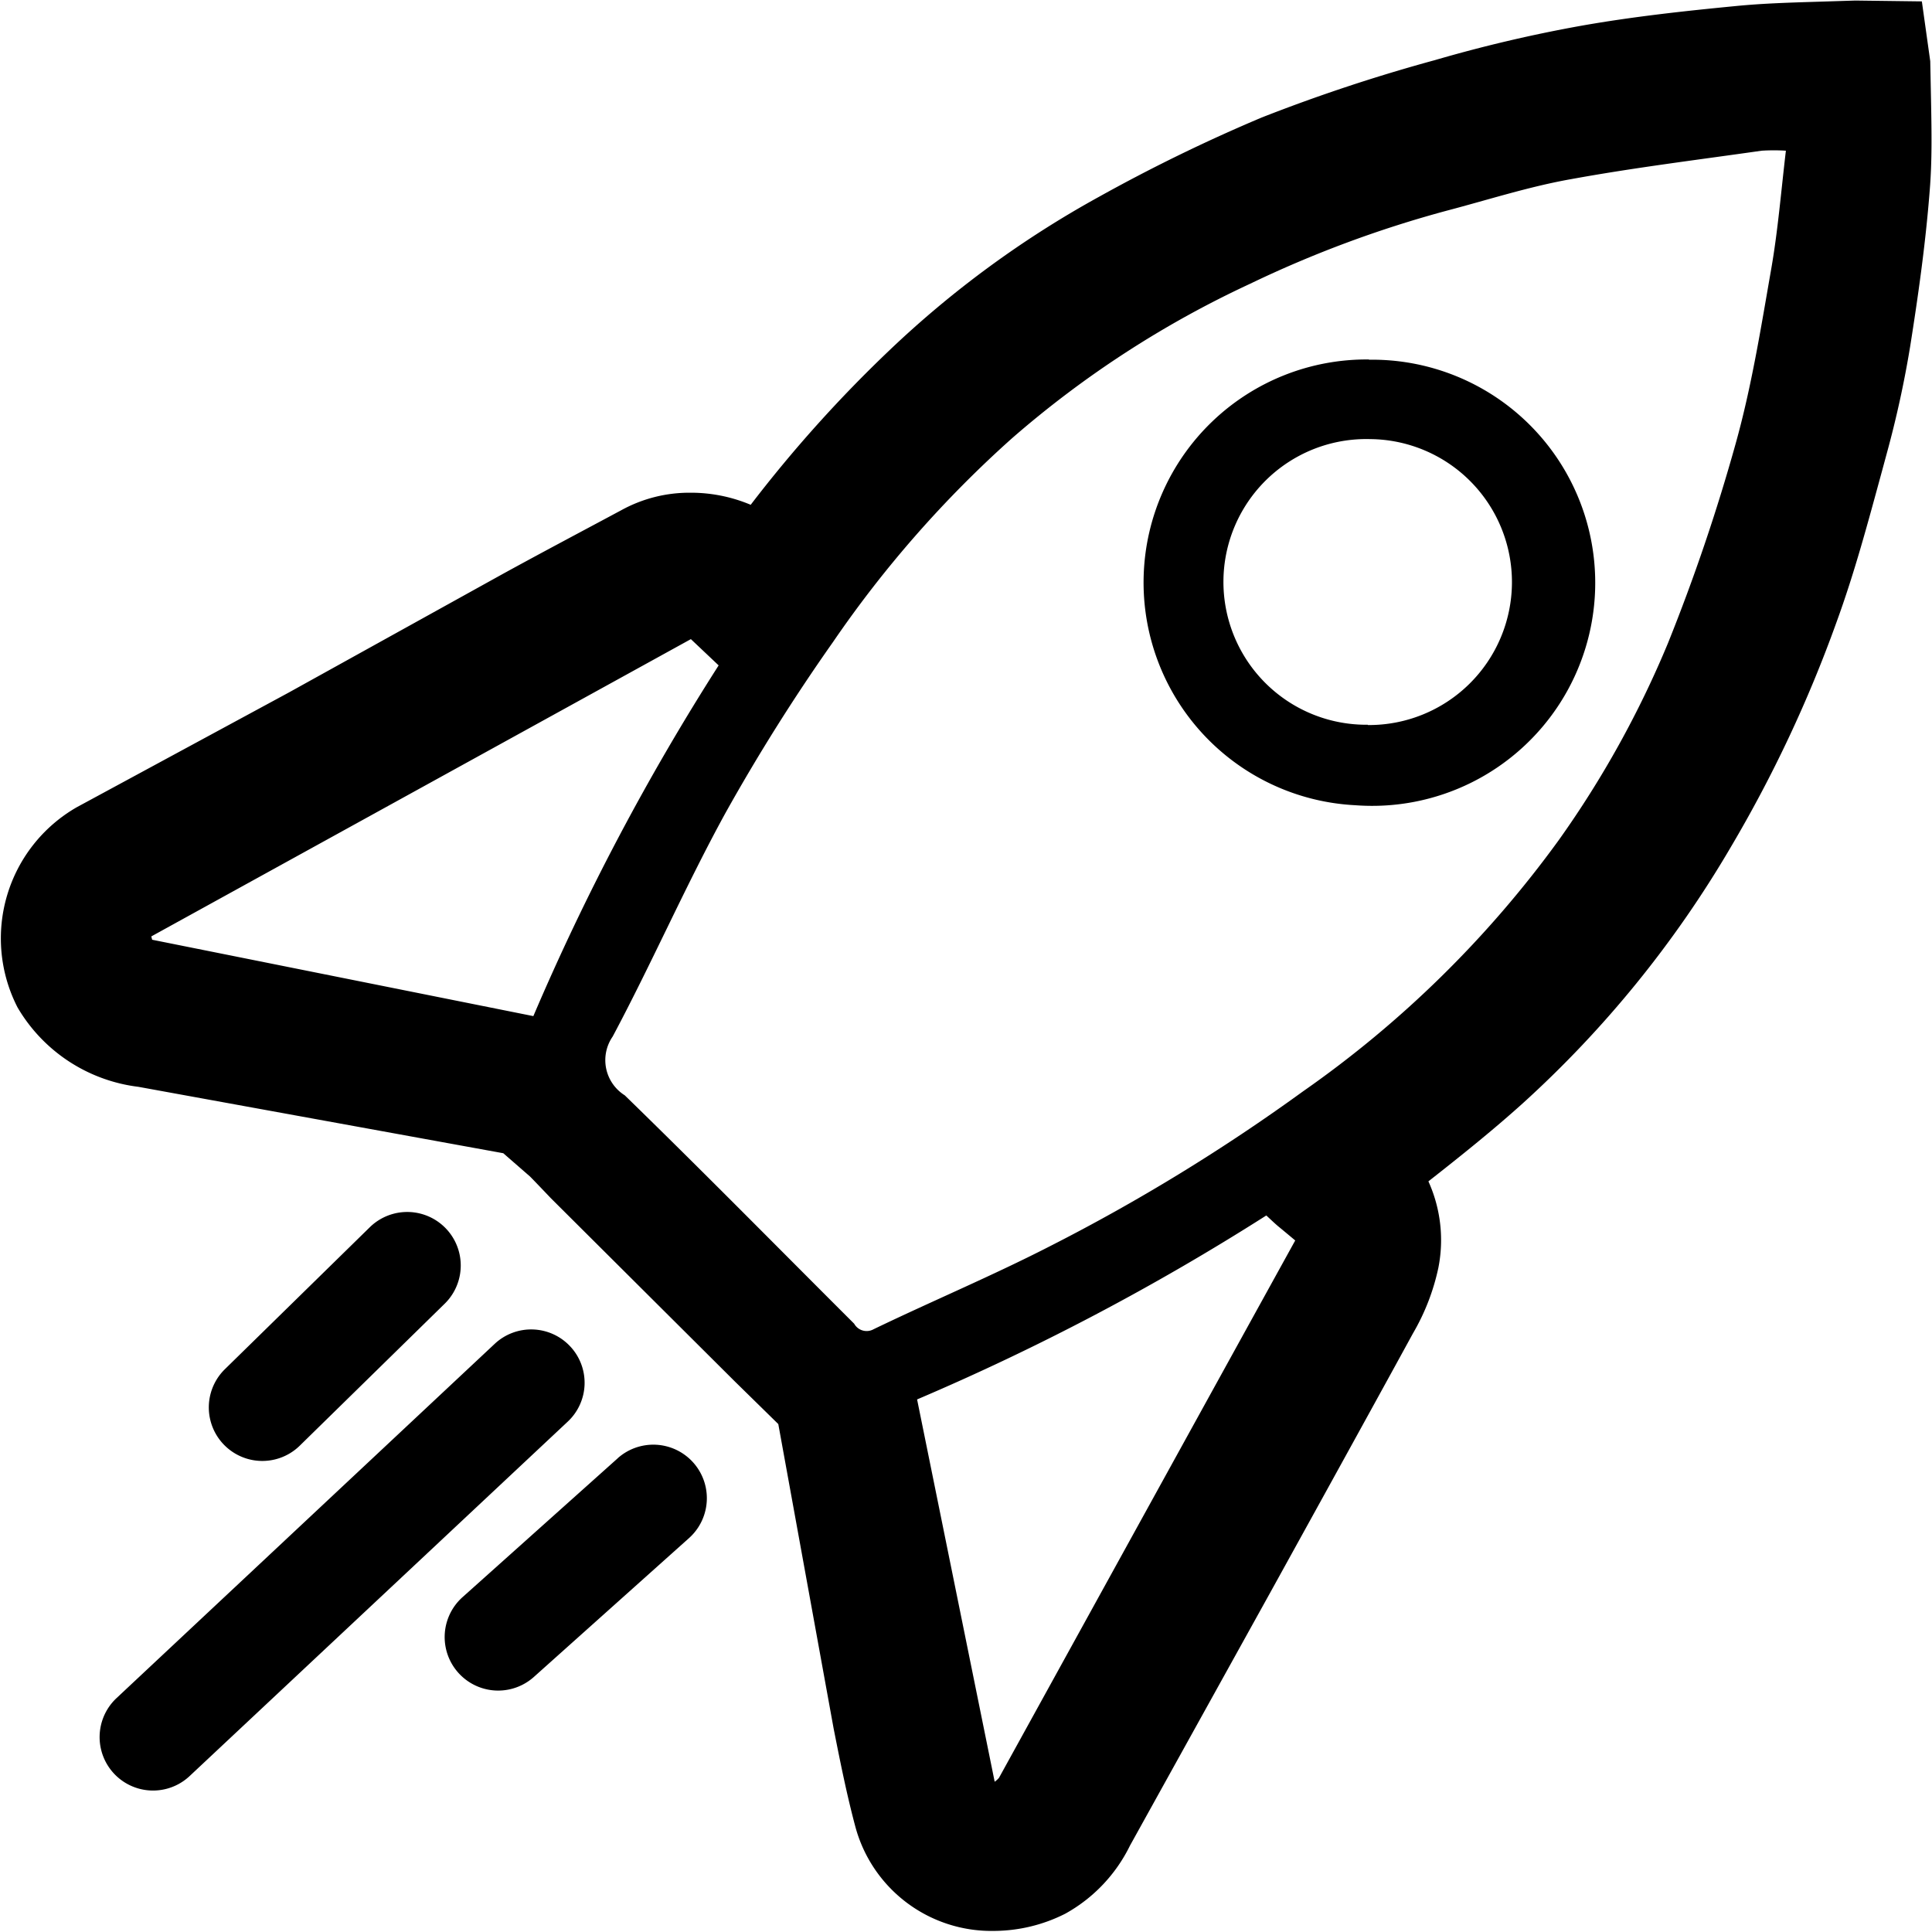 <svg xmlns="http://www.w3.org/2000/svg" width="32" height="32" viewBox="0 0 32 32">
<defs>
    <style>
      .cls-1 {
        fill-rule: evenodd;
      }
    </style>
  </defs>
  <path id="B63" class="cls-1" d="M31.971,1.014l-0.139-.991-1.1-.014-0.636.02C29.645,0.043,29.2.056,28.752,0.1c-0.815.079-1.689,0.172-2.565,0.327a23.439,23.439,0,0,0-2.421.569,28.106,28.106,0,0,0-2.87.951,27.574,27.574,0,0,0-2.69,1.311A16.7,16.7,0,0,0,14.734,5.8a21.923,21.923,0,0,0-2.3,2.561,2.553,2.553,0,0,0-1.011-.2,2.335,2.335,0,0,0-1.131.289C9.639,8.8,8.984,9.146,8.339,9.5l-3.555,1.97-3.512,1.9a2.505,2.505,0,0,0-.981,3.317,2.7,2.7,0,0,0,2,1.314l6.045,1.1,0.442,0.385c0.055,0.054.345,0.359,0.345,0.359l3.048,3.036,0.72,0.706,0.916,5.04c0.106,0.536.215,1.084,0.358,1.62a2.333,2.333,0,0,0,2.295,1.735,2.637,2.637,0,0,0,1.184-.285,2.588,2.588,0,0,0,1.072-1.128L21.027,26.4s1.642-2.971,2.376-4.315a3.661,3.661,0,0,0,.421-1.087,2.361,2.361,0,0,0-.165-1.431c0.525-.412,1.058-0.838,1.56-1.29a17.988,17.988,0,0,0,3.443-4.237,21.748,21.748,0,0,0,1.755-3.731c0.3-.821.523-1.657,0.759-2.522l0.07-.259a17.305,17.305,0,0,0,.394-1.8c0.12-.761.252-1.661,0.323-2.584,0.039-.48.03-0.967,0.022-1.431ZM8.834,16.83L2.52,15.565,2.506,15.51l8.937-4.924,0.46,0.435A39.732,39.732,0,0,0,8.834,16.83Zm7.712,12.617a0.39,0.39,0,0,1-.071.064l-1.285-6.332a39.869,39.869,0,0,0,5.784-3.047c0.068,0.062.129,0.122,0.194,0.177,0.1,0.082.193,0.16,0.285,0.237C19.8,23.541,18.174,26.494,16.546,29.447ZM29.337,4.455c-0.17.973-.326,1.954-0.591,2.9a31.493,31.493,0,0,1-1.117,3.292,16.534,16.534,0,0,1-1.811,3.268,17.857,17.857,0,0,1-4.238,4.163,31.325,31.325,0,0,1-4.191,2.564c-0.956.49-1.95,0.907-2.919,1.374a0.236,0.236,0,0,1-.322-0.091c-1.266-1.263-2.52-2.538-3.8-3.783a0.688,0.688,0,0,1-.2-0.974c0.648-1.215,1.2-2.482,1.86-3.688a31.9,31.9,0,0,1,1.79-2.847,18.6,18.6,0,0,1,2.962-3.372A16.708,16.708,0,0,1,20.706,4.7,18.792,18.792,0,0,1,23.961,3.49c0.686-.18,1.366-0.4,2.062-0.523,1.046-.191,2.1-0.32,3.157-0.471a3.271,3.271,0,0,1,.4,0C29.5,3.172,29.448,3.819,29.337,4.455ZM9.444,22.3a0.884,0.884,0,0,0-1.252-.04L1.929,28.127a0.885,0.885,0,1,0,1.212,1.29L9.4,23.55A0.881,0.881,0,0,0,9.444,22.3ZM4.967,23.943l2.4-2.351a0.886,0.886,0,1,0-1.244-1.263l-2.4,2.351A0.886,0.886,0,0,0,4.967,23.943Zm5.264,0.211-2.57,2.3a0.886,0.886,0,0,0,1.181,1.322l2.57-2.3A0.886,0.886,0,0,0,10.23,24.154Zm12.443-18.2a3.694,3.694,0,0,0-.227,7.383A3.695,3.695,0,1,0,22.674,5.958Zm-0.019,6.05a2.366,2.366,0,1,1,.039-4.731A2.365,2.365,0,0,1,22.655,12.009Z"/>
</svg>
